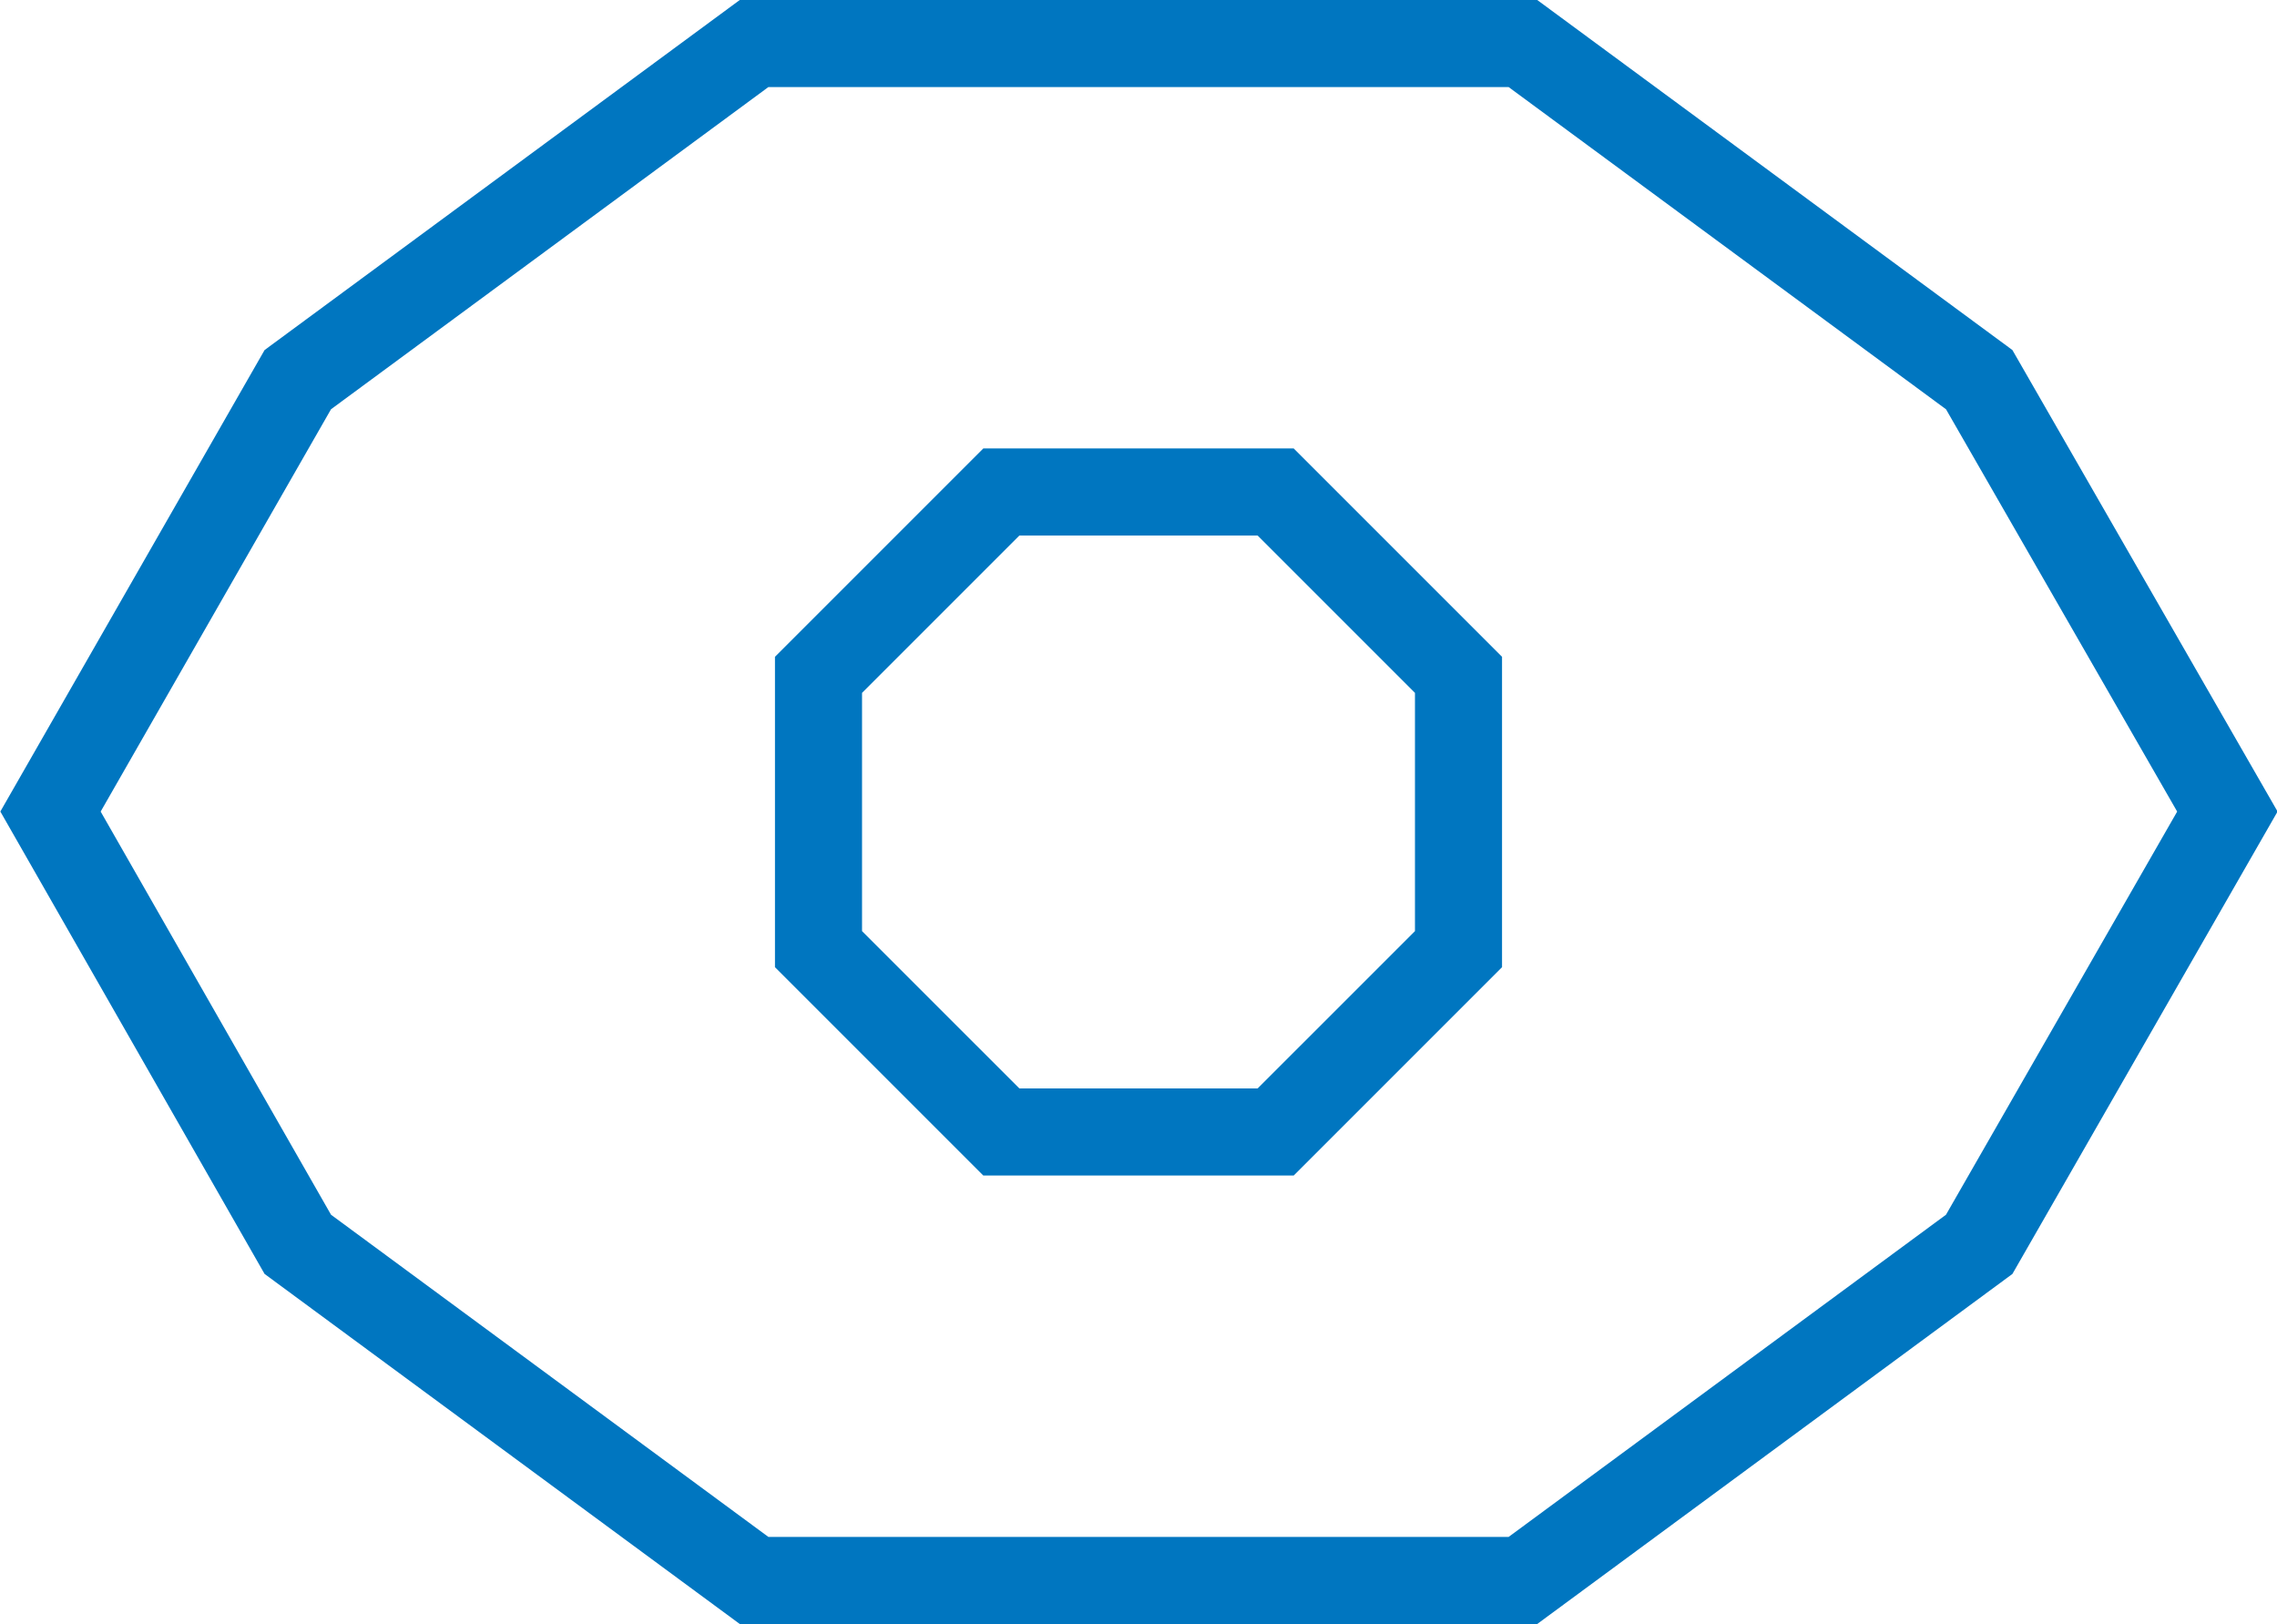 <?xml version="1.0" encoding="UTF-8"?>
<svg id="Layer_2" data-name="Layer 2" xmlns="http://www.w3.org/2000/svg" viewBox="0 0 26.15 18.65">
  <defs>
    <style>
      .cls-1 {
        fill: none;
        stroke: #0076c0;
        stroke-miterlimit: 10;
      }
    </style>
  </defs>
  <g id="Layer_1-2" data-name="Layer 1">
    <g>
      <polygon class="cls-1" points=".58 9.32 3.42 4.36 8.66 .5 17.49 .5 22.73 4.36 25.58 9.32 22.73 14.29 17.49 18.15 8.66 18.15 3.42 14.29 .58 9.32"/>
      <polygon class="cls-1" points="11.5 13 14.65 13 16.75 10.9 16.75 7.75 14.65 5.65 11.5 5.65 9.4 7.75 9.4 10.9 11.5 13"/>
    </g>
  </g>
</svg>